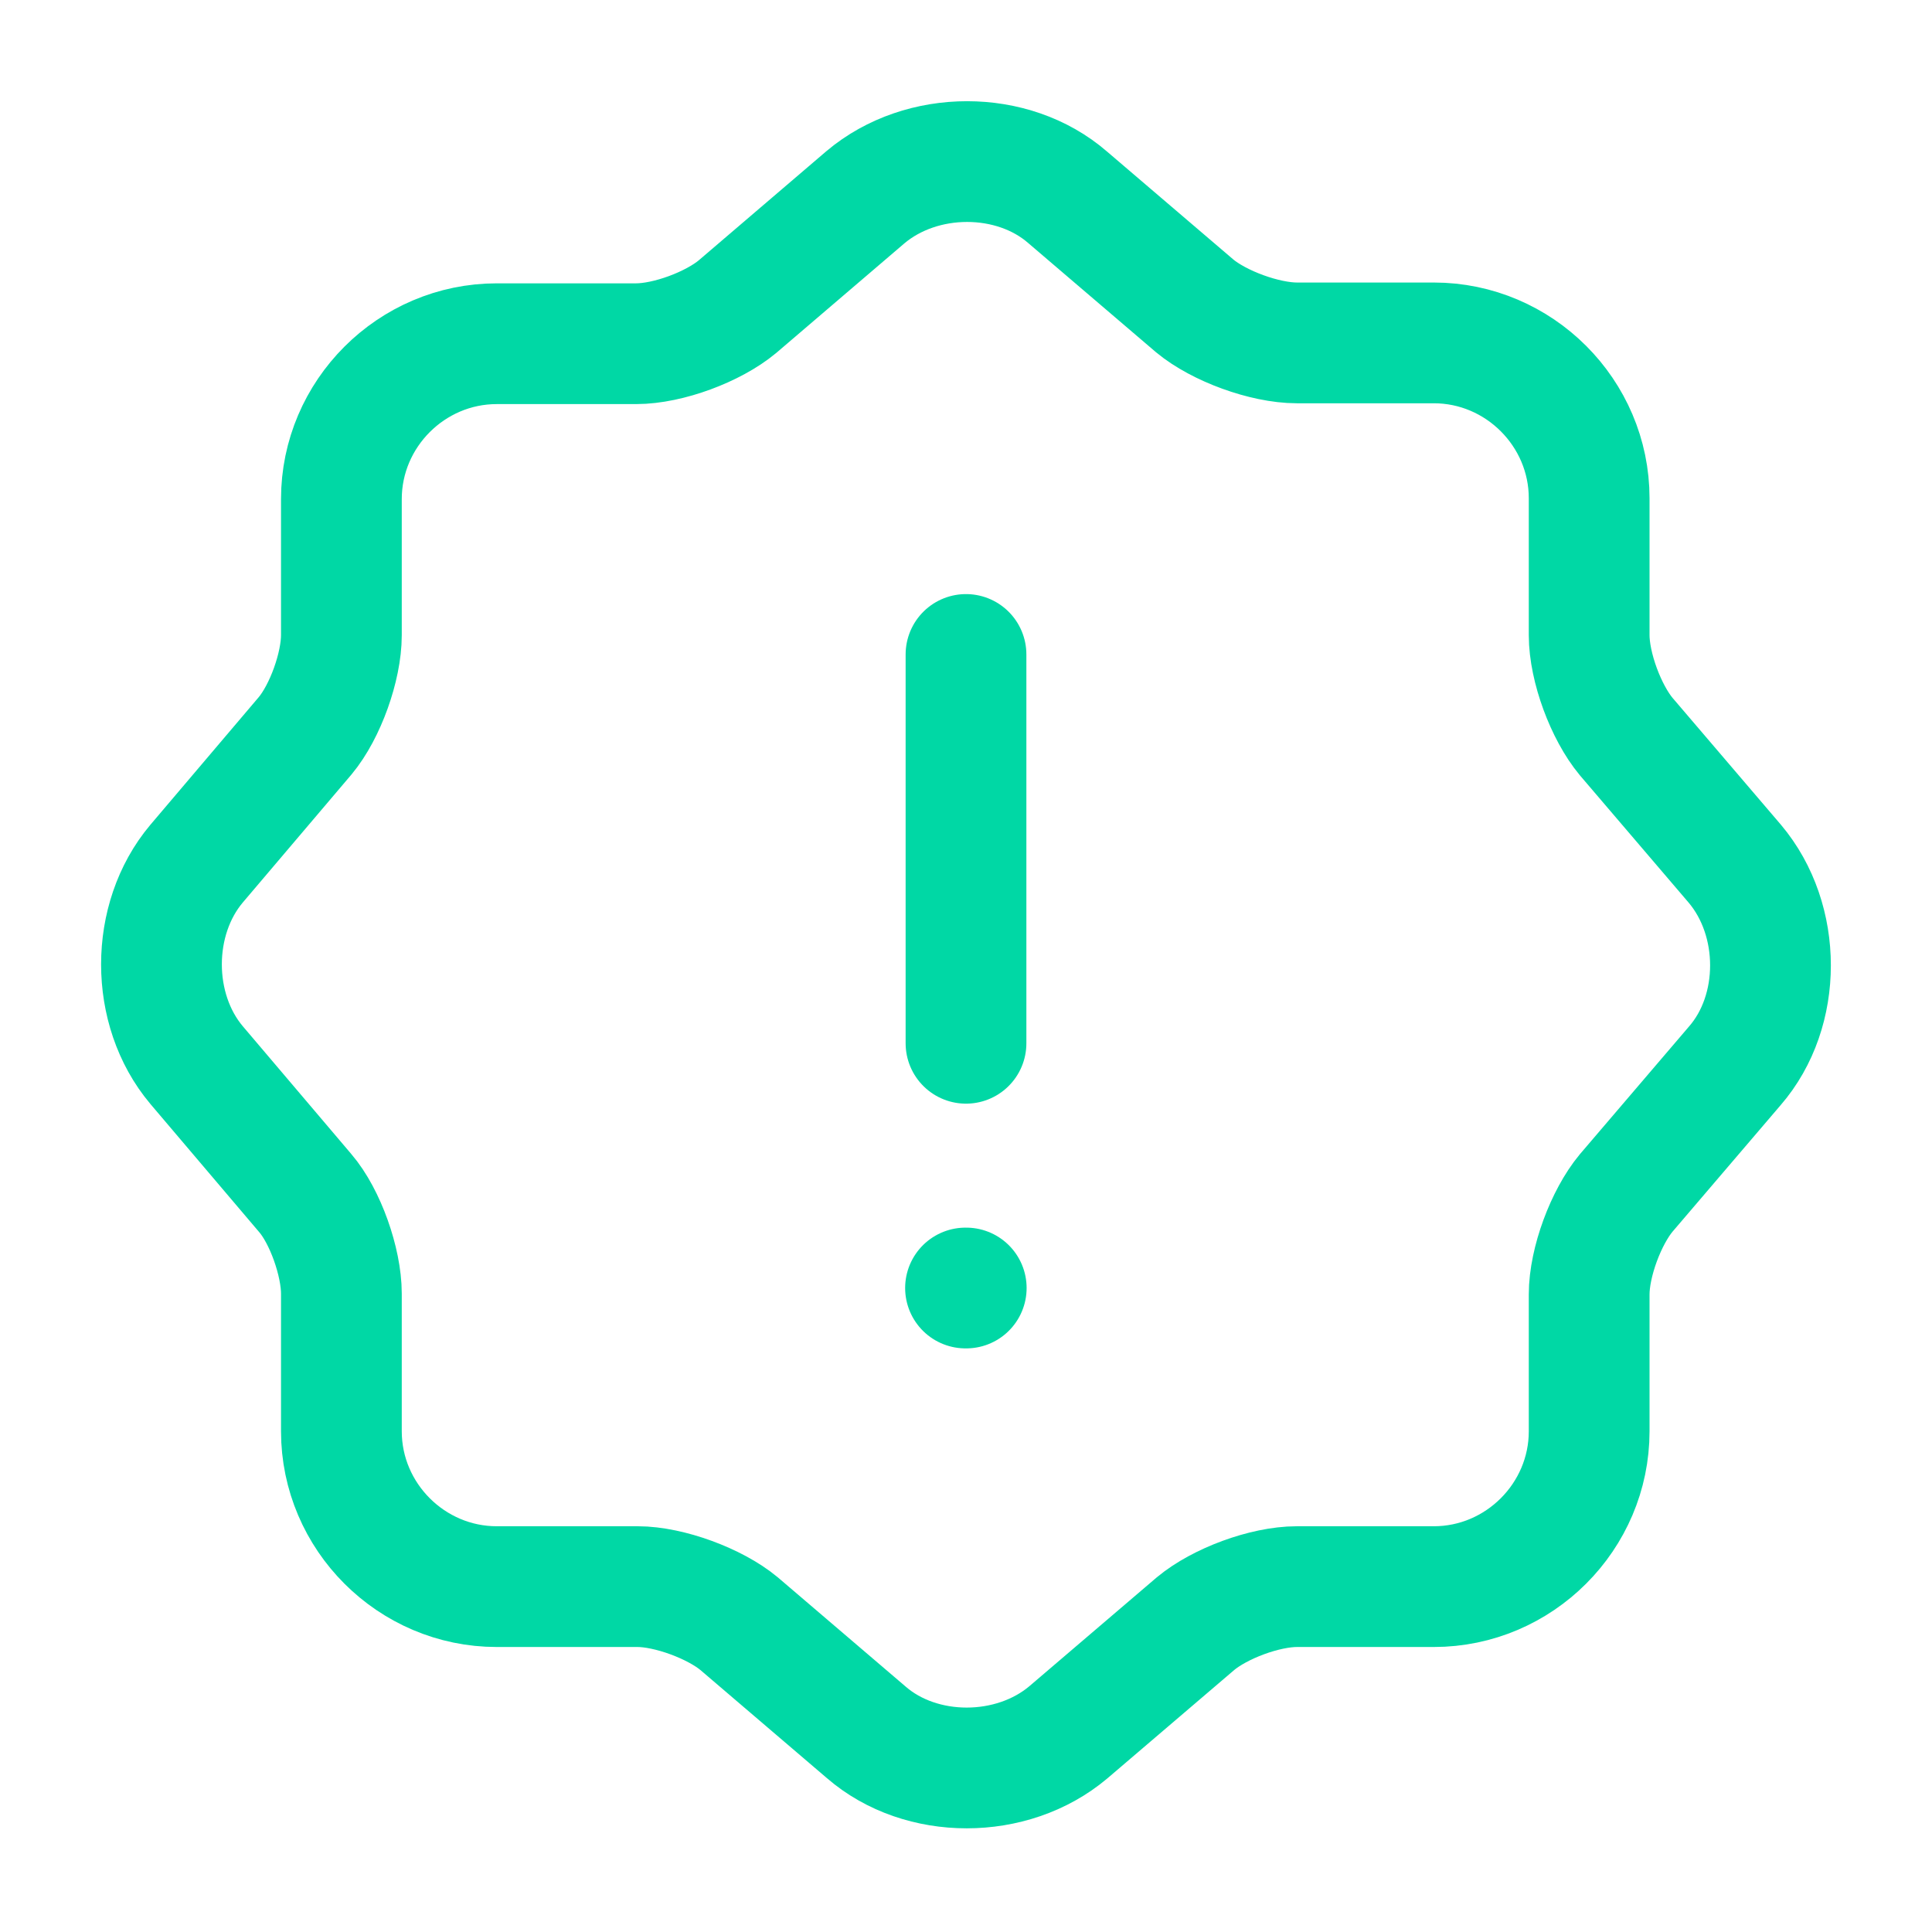 <svg width="64" height="64" viewBox="0 0 64 64" fill="none" xmlns="http://www.w3.org/2000/svg">
    <path
        d="M28.669 6.533C30.536 4.959 33.549 4.959 35.363 6.533L39.576 10.133C40.376 10.799 41.896 11.359 42.963 11.359H47.496C50.323 11.359 52.643 13.679 52.643 16.506V21.04C52.643 22.106 53.203 23.599 53.869 24.399L57.469 28.613C59.043 30.479 59.043 33.493 57.469 35.306L53.869 39.519C53.203 40.319 52.643 41.813 52.643 42.879V47.413C52.643 50.239 50.323 52.559 47.496 52.559H42.963C41.896 52.559 40.403 53.119 39.603 53.786L35.389 57.386C33.523 58.959 30.509 58.959 28.696 57.386L24.483 53.786C23.683 53.119 22.163 52.559 21.122 52.559H16.456C13.629 52.559 11.309 50.239 11.309 47.413V42.853C11.309 41.813 10.776 40.293 10.109 39.519L6.509 35.279C4.962 33.439 4.962 30.453 6.509 28.613L10.109 24.373C10.776 23.573 11.309 22.079 11.309 21.04V16.533C11.309 13.706 13.629 11.386 16.456 11.386H21.069C22.136 11.386 23.629 10.826 24.429 10.159L28.669 6.533Z"
        stroke="#00D8A5" stroke-width="4" stroke-linecap="round" stroke-linejoin="round" />
    <path d="M32 21.68V34.56" stroke="#00D8A5" stroke-width="4" stroke-linecap="round"
        stroke-linejoin="round" />
    <path d="M31.984 42.667H32.008" stroke="#00D8A5" stroke-width="4" stroke-linecap="round"
        stroke-linejoin="round" />
</svg>
